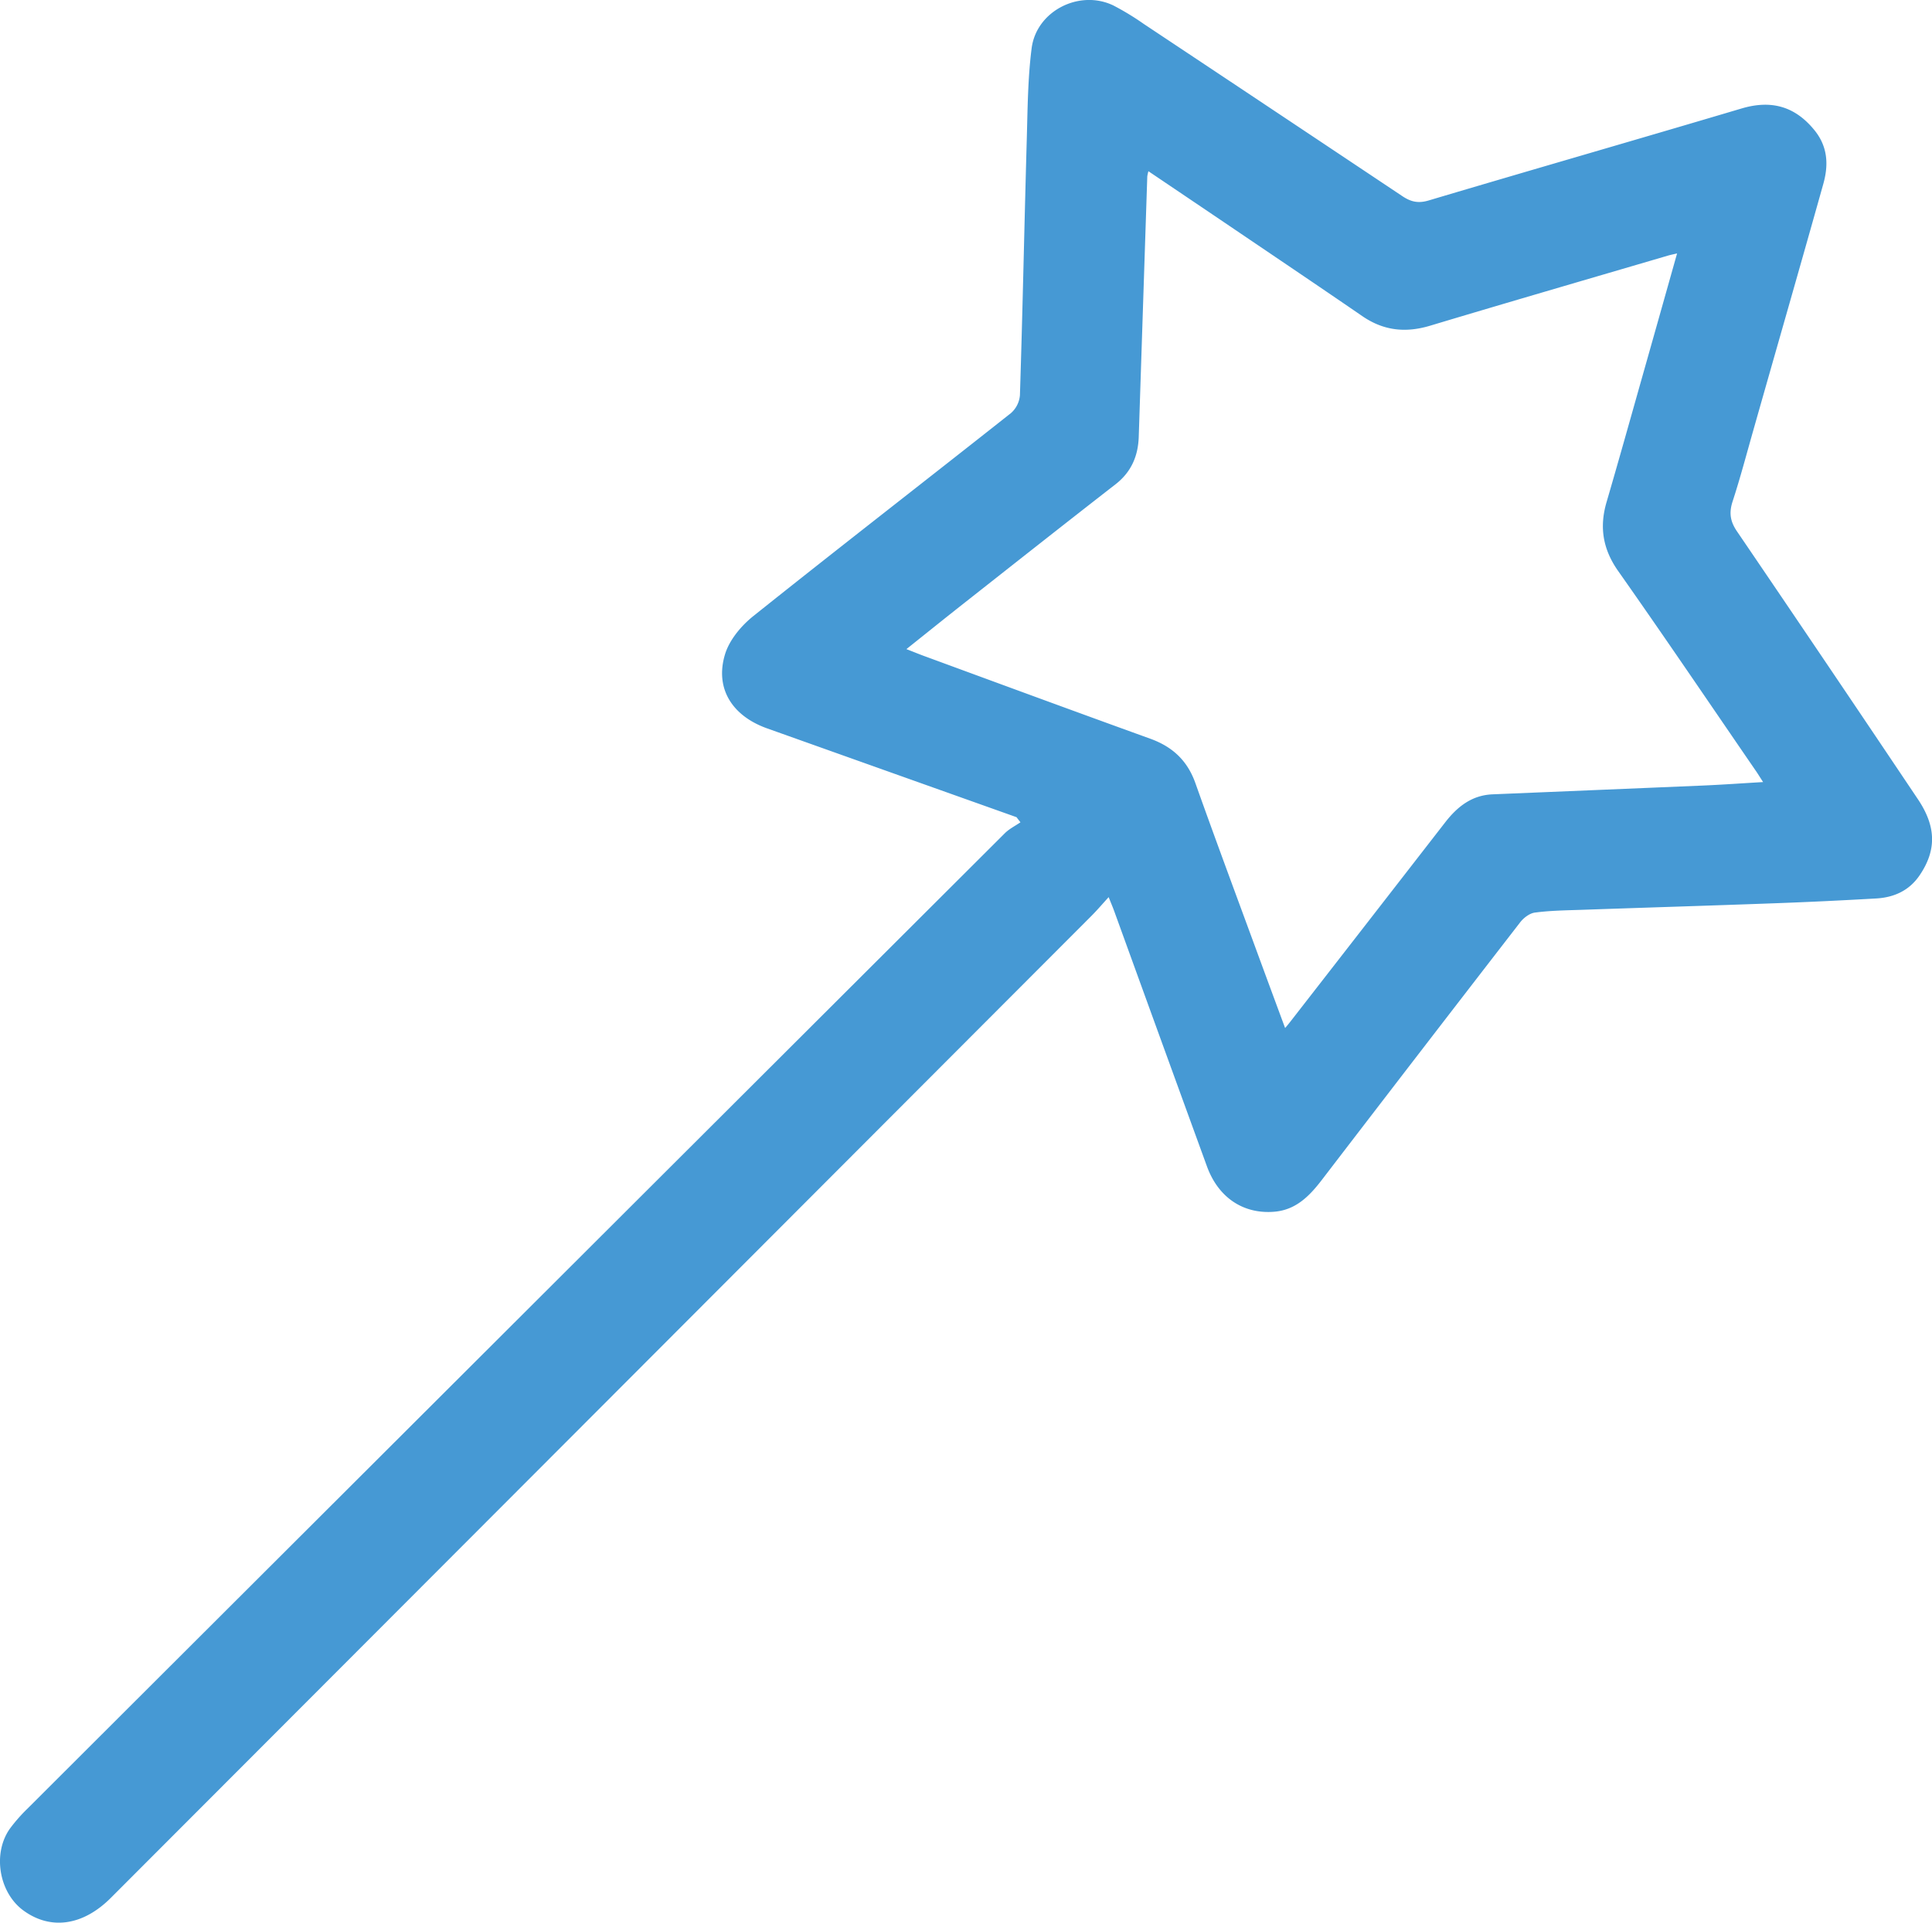 <svg xmlns="http://www.w3.org/2000/svg" viewBox="0 0 703.01 699.8"><defs><style>.cls-1{fill:#4699d4;}</style></defs><title>Wand_Simple Line Icon</title><g id="Layer_2" data-name="Layer 2"><g id="Layer_1-2" data-name="Layer 1"><path class="cls-1" d="M369.89,297.43q-45.39-16.15-90.78-32.33c-12.64-4.51-19-14.45-15.34-26.79,1.55-5.29,5.89-10.51,10.33-14.06,31.09-24.85,62.57-49.22,93.78-73.91a9.73,9.73,0,0,0,3.25-6.51c1-31.3,1.62-62.61,2.51-93.91.3-10.8.38-21.68,1.75-32.37C377.15,3.94,392.83-3.95,405.15,2a97.44,97.44,0,0,1,11.08,6.74q47,31.24,94,62.62c3.15,2.11,5.81,2.74,9.6,1.61,37.93-11.28,76-22.23,113.89-33.49,10.88-3.23,19.56-.76,26.65,8.07,4.78,6,5,12.6,3.09,19.39-8.39,29.93-17,59.81-25.48,89.7-2.46,8.64-4.74,17.33-7.52,25.85-1.37,4.19-.88,7.33,1.65,11q33,48.52,65.71,97.31c6.75,10,6.91,18.63.66,27.82-3.74,5.5-9.23,8-15.67,8.39-12.13.69-24.28,1.29-36.42,1.73-23.63.87-47.27,1.59-70.91,2.41-5.66.19-11.34.26-16.94,1-1.93.24-4.11,1.9-5.37,3.53q-36.23,46.85-72.24,93.85c-4.45,5.78-9.39,10.87-17.29,11.51-11.24.91-20.33-5.16-24.46-16.52q-16.92-46.46-33.76-92.94c-.55-1.52-1.2-3-2-5.05-2.34,2.56-4.23,4.79-6.29,6.85Q218.73,512.11,40.33,690.77c-10.12,10.14-21.89,11.83-31.8,4.6-9-6.56-11.35-21-4.78-30A60.22,60.22,0,0,1,10,658.29q177.78-177.52,355.62-355c1.62-1.62,3.79-2.68,5.7-4C370.86,298.7,370.37,298.07,369.89,297.43Zm48-235.13a14.54,14.54,0,0,0-.42,1.89q-1.56,47.41-3.11,94.84c-.24,7-2.74,12.8-8.46,17.25-18.54,14.41-37,29-55.41,43.5-6.73,5.3-13.41,10.69-20.67,16.48,2.92,1.13,5,2,7.16,2.77,27.19,10,54.35,20,81.58,29.84,8.06,2.91,13.48,7.93,16.4,16.12,7.3,20.54,14.92,41,22.42,61.43,3.33,9.09,6.7,18.17,10.24,27.75,1-1.17,1.4-1.66,1.8-2.18q28.22-36.28,56.38-72.59c4.48-5.79,9.76-10,17.41-10.29q38.18-1.58,76.34-3.19c7.18-.31,14.36-.82,22-1.27-1.25-1.92-2-3.19-2.87-4.41-16.59-24.17-33-48.44-49.88-72.42-5.55-7.9-6.88-15.91-4.23-25,4.15-14.2,8.14-28.44,12.16-42.68,4.47-15.78,8.92-31.57,13.52-47.9-1.48.35-2.4.53-3.3.79-28.87,8.48-57.76,16.87-86.58,25.52-8.92,2.68-16.94,1.82-24.66-3.49-16.74-11.5-33.6-22.84-50.42-34.24C436.25,74.71,427.19,68.6,417.85,62.3Z"/></g></g></svg>